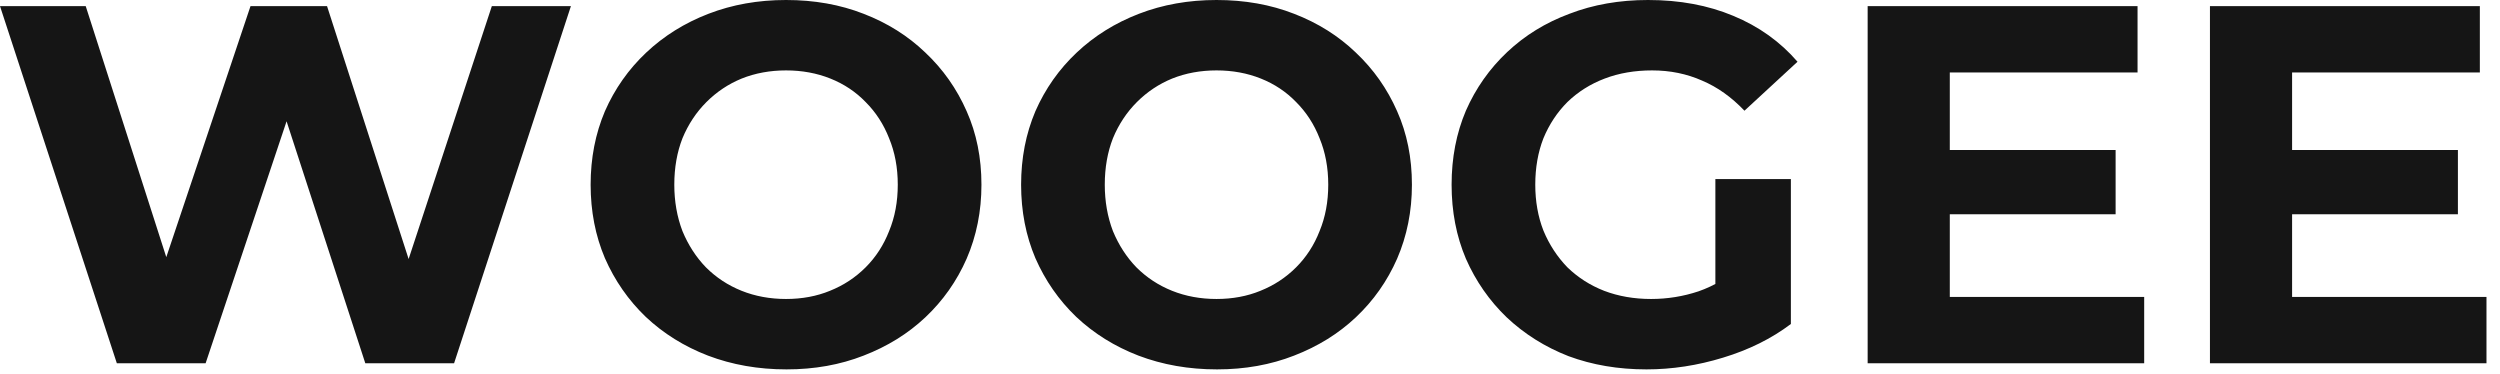<?xml version="1.0" encoding="UTF-8"?> <svg xmlns="http://www.w3.org/2000/svg" width="147" height="22" viewBox="0 0 147 22" fill="none"><path d="M6.87 21.36L-0 0.36H5.04L11.01 18.96H8.49L14.73 0.36H19.23L25.23 18.96H22.8L28.92 0.36H33.57L26.7 21.36H21.48L16.17 5.04H17.55L12.09 21.36H6.87ZM46.249 21.72C44.589 21.72 43.049 21.45 41.629 20.91C40.229 20.37 39.009 19.61 37.969 18.63C36.949 17.65 36.149 16.5 35.569 15.18C35.009 13.86 34.729 12.42 34.729 10.86C34.729 9.3 35.009 7.86 35.569 6.54C36.149 5.22 36.959 4.07 37.999 3.09C39.039 2.11 40.259 1.35 41.659 0.81C43.059 0.27 44.579 0 46.219 0C47.879 0 49.399 0.27 50.779 0.81C52.179 1.35 53.389 2.11 54.409 3.09C55.449 4.07 56.259 5.22 56.839 6.54C57.419 7.84 57.709 9.28 57.709 10.86C57.709 12.42 57.419 13.87 56.839 15.21C56.259 16.53 55.449 17.68 54.409 18.66C53.389 19.62 52.179 20.37 50.779 20.91C49.399 21.45 47.889 21.72 46.249 21.72ZM46.219 17.58C47.159 17.58 48.019 17.42 48.799 17.1C49.599 16.78 50.299 16.32 50.899 15.72C51.499 15.12 51.959 14.41 52.279 13.59C52.619 12.77 52.789 11.86 52.789 10.86C52.789 9.86 52.619 8.95 52.279 8.13C51.959 7.31 51.499 6.6 50.899 6C50.319 5.4 49.629 4.94 48.829 4.62C48.029 4.3 47.159 4.14 46.219 4.14C45.279 4.14 44.409 4.3 43.609 4.62C42.829 4.94 42.139 5.4 41.539 6C40.939 6.6 40.469 7.31 40.129 8.13C39.809 8.95 39.649 9.86 39.649 10.86C39.649 11.84 39.809 12.75 40.129 13.59C40.469 14.41 40.929 15.12 41.509 15.72C42.109 16.32 42.809 16.78 43.609 17.1C44.409 17.42 45.279 17.58 46.219 17.58ZM71.561 21.72C69.901 21.72 68.361 21.45 66.941 20.91C65.541 20.37 64.321 19.61 63.281 18.63C62.261 17.65 61.461 16.5 60.881 15.18C60.321 13.86 60.041 12.42 60.041 10.86C60.041 9.3 60.321 7.86 60.881 6.54C61.461 5.22 62.271 4.07 63.311 3.09C64.351 2.11 65.571 1.35 66.971 0.81C68.371 0.27 69.891 0 71.531 0C73.191 0 74.711 0.27 76.091 0.81C77.491 1.35 78.701 2.11 79.721 3.09C80.761 4.07 81.571 5.22 82.151 6.54C82.731 7.84 83.021 9.28 83.021 10.86C83.021 12.42 82.731 13.87 82.151 15.21C81.571 16.53 80.761 17.68 79.721 18.66C78.701 19.62 77.491 20.37 76.091 20.91C74.711 21.45 73.201 21.72 71.561 21.72ZM71.531 17.58C72.471 17.58 73.331 17.42 74.111 17.1C74.911 16.78 75.611 16.32 76.211 15.72C76.811 15.12 77.271 14.41 77.591 13.59C77.931 12.77 78.101 11.86 78.101 10.86C78.101 9.86 77.931 8.95 77.591 8.13C77.271 7.31 76.811 6.6 76.211 6C75.631 5.4 74.941 4.94 74.141 4.62C73.341 4.3 72.471 4.14 71.531 4.14C70.591 4.14 69.721 4.3 68.921 4.62C68.141 4.94 67.451 5.4 66.851 6C66.251 6.6 65.781 7.31 65.441 8.13C65.121 8.95 64.961 9.86 64.961 10.86C64.961 11.84 65.121 12.75 65.441 13.59C65.781 14.41 66.241 15.12 66.821 15.72C67.421 16.32 68.121 16.78 68.921 17.1C69.721 17.42 70.591 17.58 71.531 17.58ZM96.814 21.72C95.154 21.72 93.624 21.46 92.224 20.94C90.844 20.4 89.634 19.64 88.594 18.66C87.574 17.68 86.774 16.53 86.194 15.21C85.634 13.89 85.354 12.44 85.354 10.86C85.354 9.28 85.634 7.83 86.194 6.51C86.774 5.19 87.584 4.04 88.624 3.06C89.664 2.08 90.884 1.33 92.284 0.81C93.684 0.27 95.224 0 96.904 0C98.764 0 100.434 0.31 101.914 0.93C103.414 1.55 104.674 2.45 105.694 3.63L102.574 6.51C101.814 5.71 100.984 5.12 100.084 4.74C99.184 4.34 98.204 4.14 97.144 4.14C96.124 4.14 95.194 4.3 94.354 4.62C93.514 4.94 92.784 5.4 92.164 6C91.564 6.6 91.094 7.31 90.754 8.13C90.434 8.95 90.274 9.86 90.274 10.86C90.274 11.84 90.434 12.74 90.754 13.56C91.094 14.38 91.564 15.1 92.164 15.72C92.784 16.32 93.504 16.78 94.324 17.1C95.164 17.42 96.084 17.58 97.084 17.58C98.044 17.58 98.974 17.43 99.874 17.13C100.794 16.81 101.684 16.28 102.544 15.54L105.304 19.05C104.164 19.91 102.834 20.57 101.314 21.03C99.814 21.49 98.314 21.72 96.814 21.72ZM100.864 18.42V10.53H105.304V19.05L100.864 18.42ZM114.288 8.82H124.398V12.6H114.288V8.82ZM114.648 17.46H126.078V21.36H109.818V0.36H125.688V4.26H114.648V17.46ZM134.415 8.82H144.525V12.6H134.415V8.82ZM134.775 17.46H146.205V21.36H129.945V0.36H145.815V4.26H134.775V17.46Z" fill="#151515"></path></svg> 